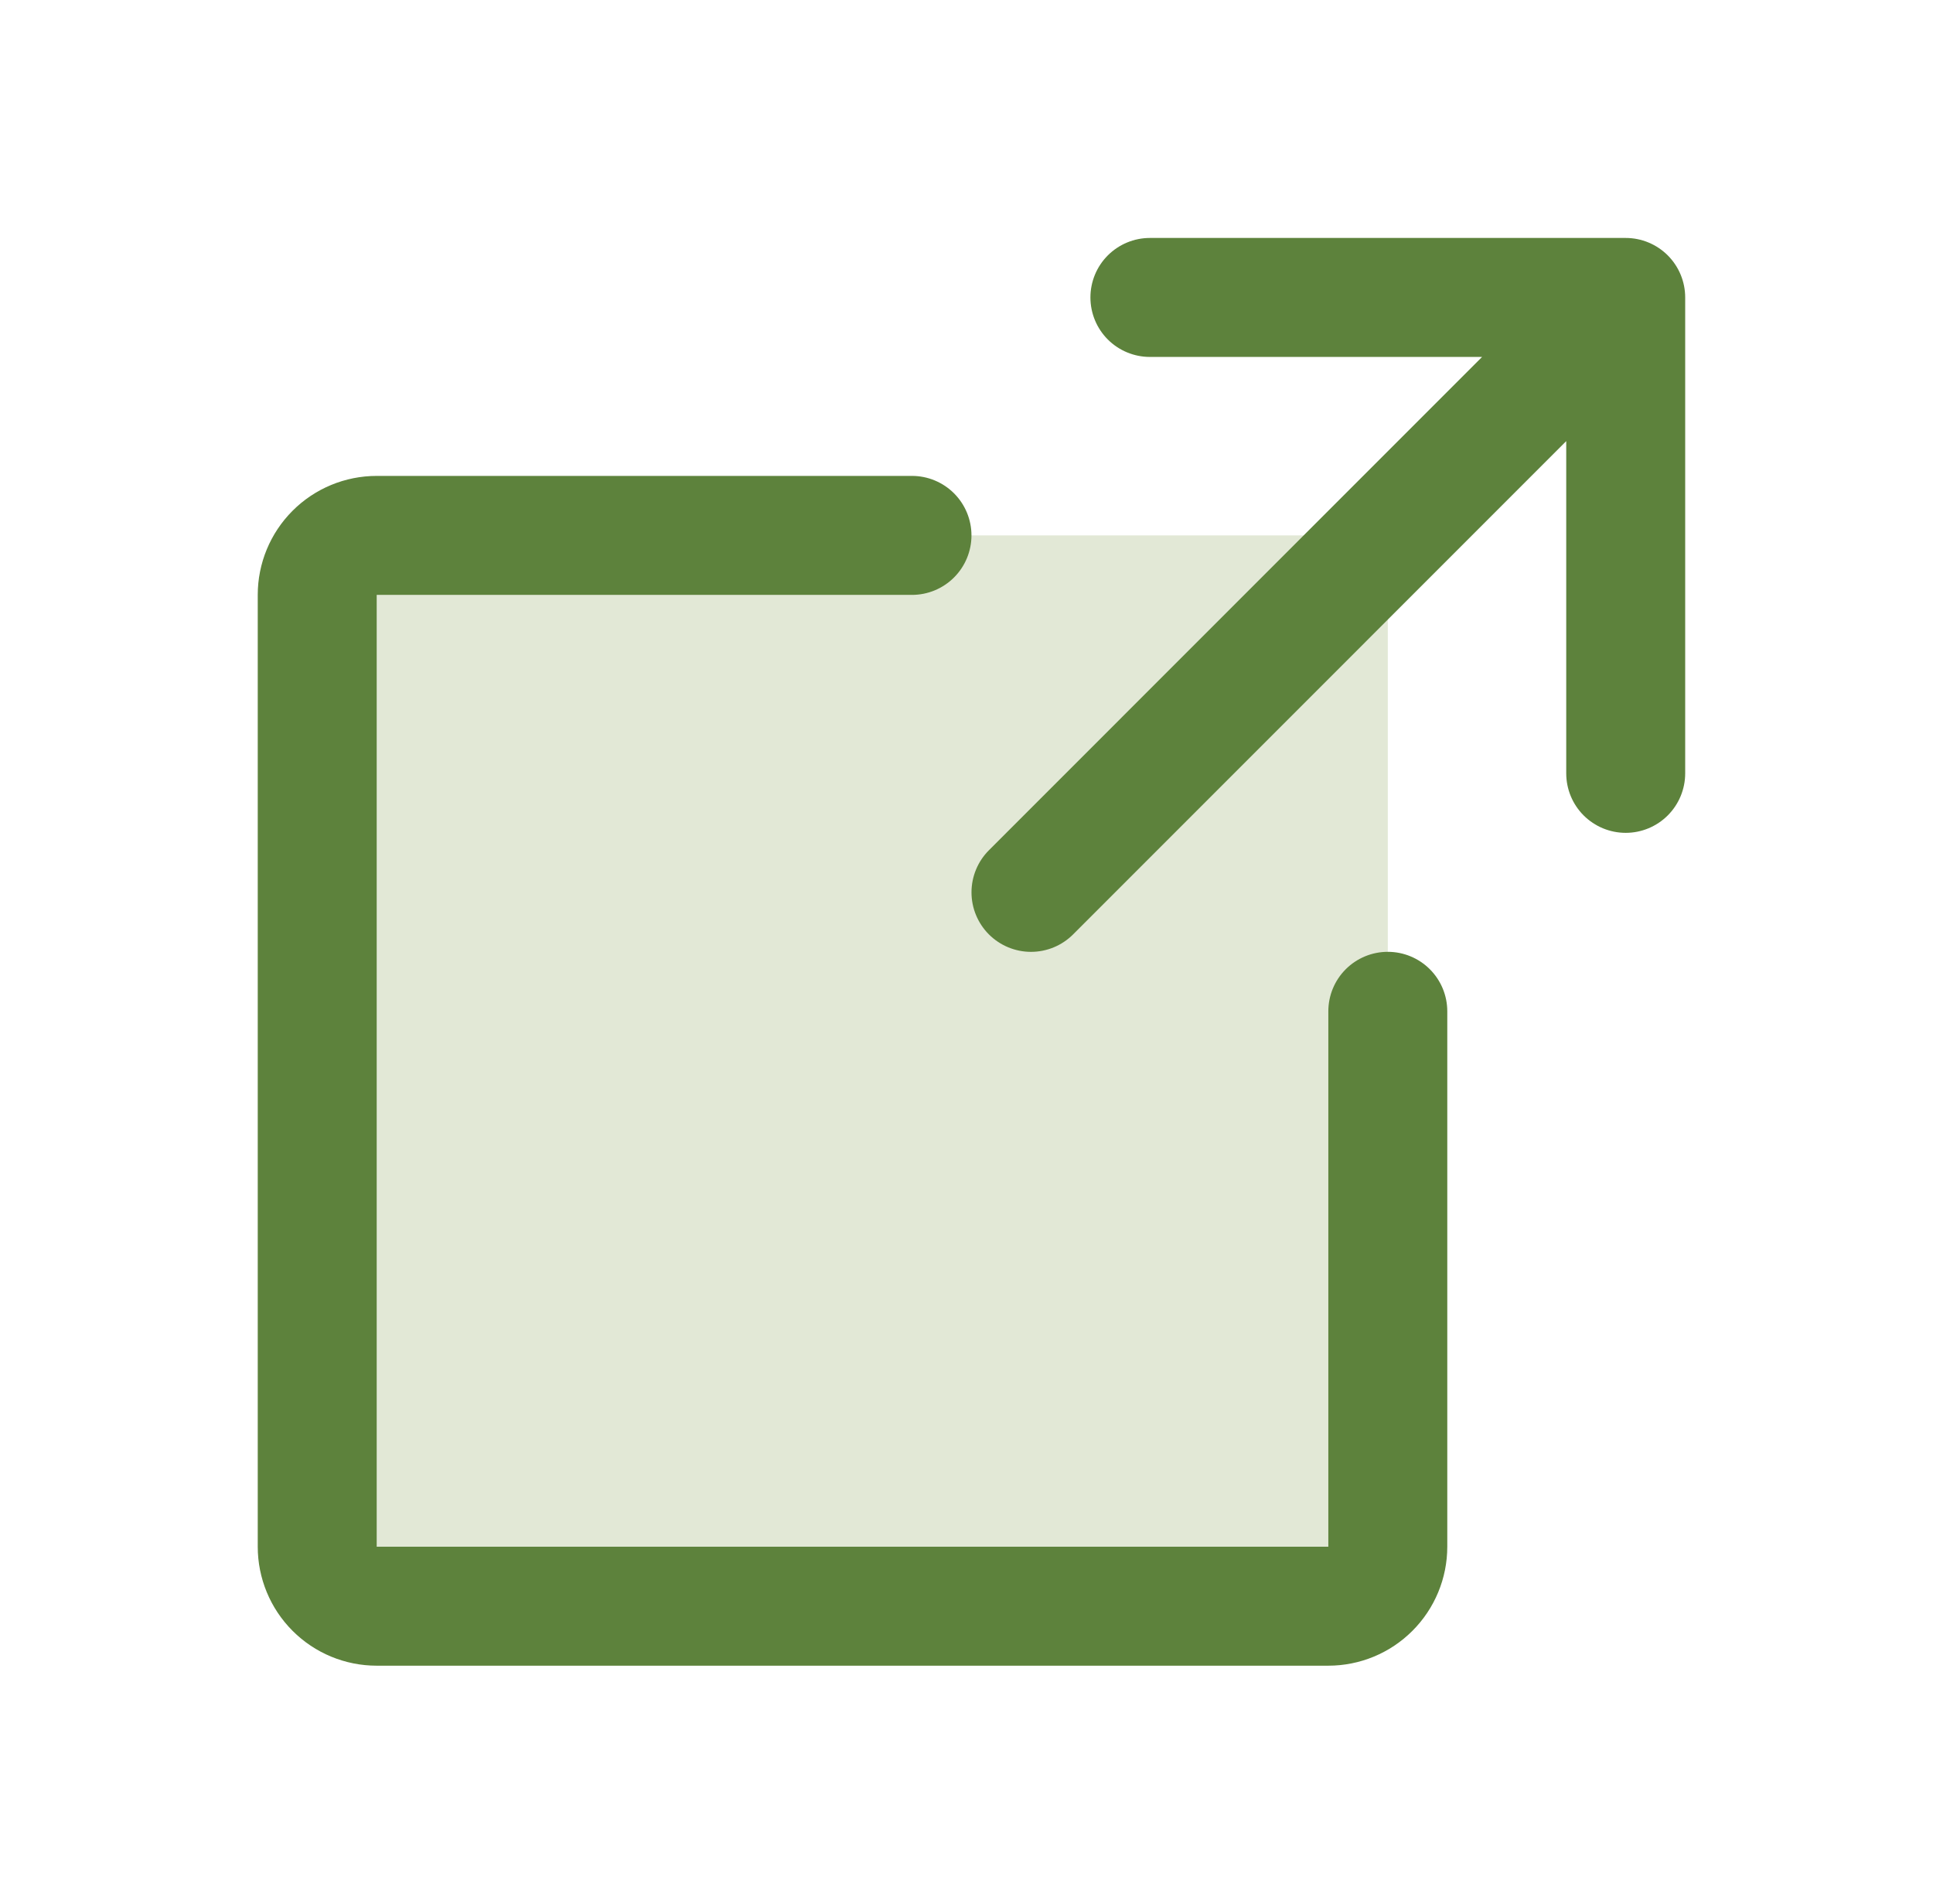 <svg width="65" height="64" viewBox="0 0 65 64" fill="none" xmlns="http://www.w3.org/2000/svg">
<path opacity="0.3" d="M46.667 20V52C46.667 52.53 46.456 53.039 46.081 53.414C45.706 53.789 45.197 54 44.667 54H12.667C12.136 54 11.628 53.789 11.252 53.414C10.877 53.039 10.667 52.53 10.667 52V20C10.667 19.47 10.877 18.961 11.252 18.586C11.628 18.211 12.136 18 12.667 18H44.667C45.197 18 45.706 18.211 46.081 18.586C46.456 18.961 46.667 19.47 46.667 20Z" fill="#9EB277"/>
<path d="M56.667 26C56.667 26.53 56.456 27.039 56.081 27.414C55.706 27.789 55.197 28 54.667 28C54.136 28 53.628 27.789 53.252 27.414C52.877 27.039 52.667 26.53 52.667 26V14.83L36.084 31.415C35.709 31.79 35.2 32.001 34.669 32.001C34.139 32.001 33.63 31.79 33.254 31.415C32.879 31.04 32.668 30.531 32.668 30C32.668 29.469 32.879 28.96 33.254 28.585L49.837 12H38.667C38.136 12 37.628 11.789 37.252 11.414C36.877 11.039 36.667 10.53 36.667 10C36.667 9.47 36.877 8.961 37.252 8.586C37.628 8.211 38.136 8 38.667 8H54.667C55.197 8 55.706 8.211 56.081 8.586C56.456 8.961 56.667 9.47 56.667 10V26ZM46.667 32C46.136 32 45.628 32.211 45.252 32.586C44.877 32.961 44.667 33.47 44.667 34V52H12.667V20H30.667C31.197 20 31.706 19.789 32.081 19.414C32.456 19.039 32.667 18.53 32.667 18C32.667 17.47 32.456 16.961 32.081 16.586C31.706 16.211 31.197 16 30.667 16H12.667C11.606 16 10.588 16.421 9.838 17.172C9.088 17.922 8.667 18.939 8.667 20V52C8.667 53.061 9.088 54.078 9.838 54.828C10.588 55.579 11.606 56 12.667 56H44.667C45.728 56 46.745 55.579 47.495 54.828C48.245 54.078 48.667 53.061 48.667 52V34C48.667 33.47 48.456 32.961 48.081 32.586C47.706 32.211 47.197 32 46.667 32Z" fill="#5D823C"/>
</svg>
